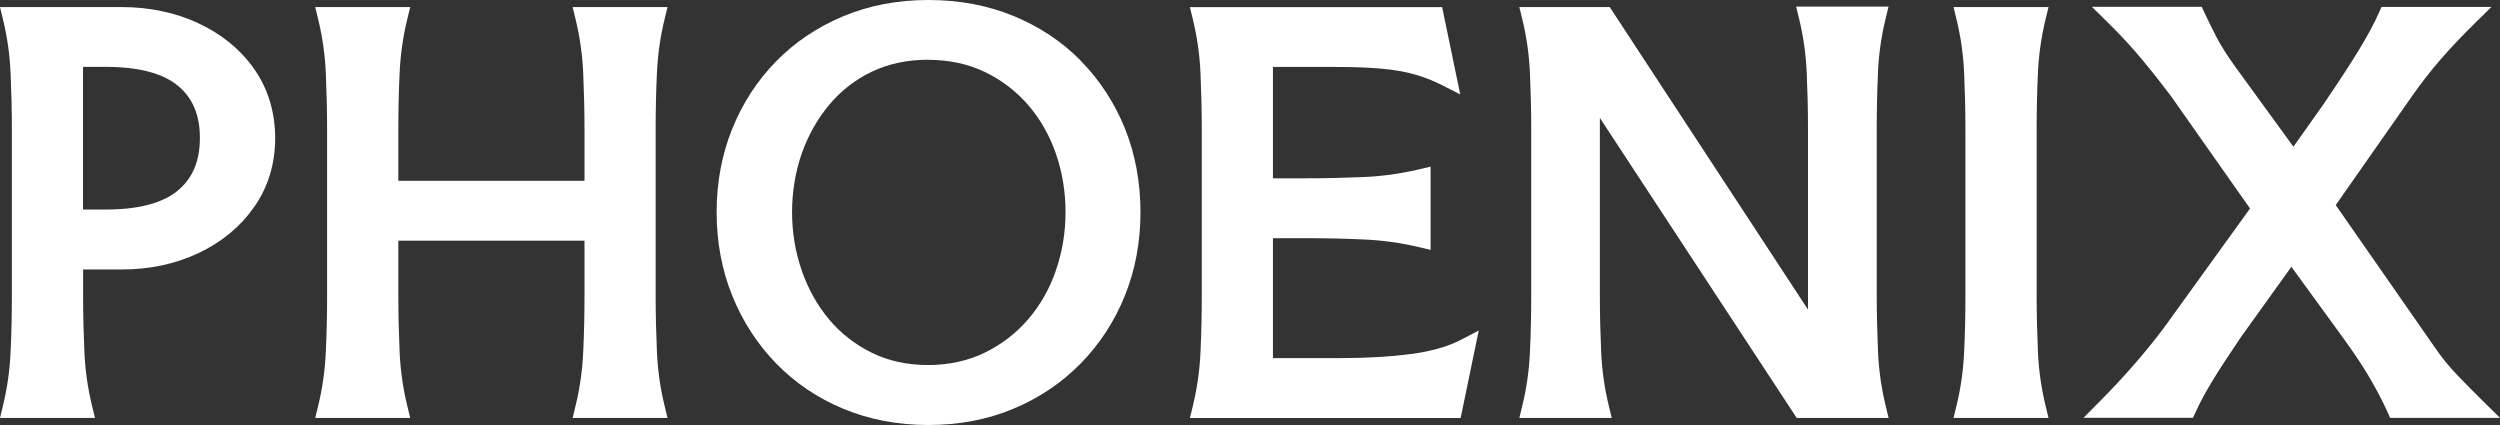 <svg width="700" height="119" viewBox="0 0 700 119" fill="none" xmlns="http://www.w3.org/2000/svg">
<rect x="0" y="0" width="700" height="119" fill="#333333" stroke="none"/>
<path d="M55.541 6.494C49.118 3.514 41.859 1.979 34.012 1.979H0L0.814 5.337C2.013 10.23 2.736 15.3 2.962 20.371C3.189 25.619 3.324 30.912 3.324 36.094V82.906C3.324 88.088 3.211 93.381 2.962 98.629C2.736 103.7 2.013 108.77 0.814 113.663L0 117.021H26.594L25.78 113.663C24.582 108.748 23.858 103.7 23.632 98.629C23.406 93.425 23.27 88.132 23.27 82.906V75.456H34.012C41.882 75.456 49.118 73.922 55.563 70.875C62.076 67.806 67.323 63.447 71.167 57.954C75.079 52.373 77.047 45.879 77.047 38.673C77.047 31.468 75.056 24.841 71.167 19.303C67.3 13.833 62.053 9.54 55.541 6.516V6.494ZM23.247 18.725H29.692C38.761 18.725 45.522 20.482 49.774 23.974C53.935 27.376 55.97 32.18 55.97 38.629C55.97 45.078 53.935 49.926 49.774 53.373C45.522 56.887 38.761 58.666 29.692 58.666H23.247V18.725Z" fill="white"/>
<path d="M183.944 20.371C184.17 15.3 184.894 10.23 186.092 5.337L186.906 1.979H160.335L161.149 5.337C162.347 10.252 163.071 15.3 163.297 20.371C163.523 25.619 163.659 30.912 163.659 36.094V50.616H111.533V36.094C111.533 30.867 111.646 25.575 111.895 20.371C112.121 15.3 112.845 10.23 114.043 5.337L114.858 1.979H88.263L89.077 5.337C90.276 10.23 90.999 15.3 91.226 20.371C91.452 25.619 91.588 30.912 91.588 36.094V82.906C91.588 88.088 91.474 93.381 91.226 98.629C90.999 103.722 90.276 108.77 89.077 113.663L88.263 117.021H114.858L114.043 113.663C112.845 108.748 112.121 103.7 111.895 98.629C111.669 93.425 111.533 88.132 111.533 82.906V67.384H163.659V82.906C163.659 88.088 163.546 93.381 163.297 98.629C163.071 103.7 162.347 108.77 161.149 113.663L160.335 117.021H186.906L186.092 113.663C184.894 108.77 184.17 103.7 183.944 98.629C183.718 93.47 183.582 88.177 183.582 82.906V36.094C183.582 30.823 183.695 25.552 183.944 20.371Z" fill="white"/>
<path d="M302.646 17.013C297.332 11.631 290.954 7.406 283.74 4.448C276.526 1.49 268.521 0 259.95 0C251.379 0 243.374 1.512 236.137 4.537C228.924 7.539 222.592 11.787 217.322 17.168C212.053 22.528 207.915 28.91 205.02 36.071C202.126 43.232 200.656 51.105 200.656 59.422C200.656 67.74 202.126 75.612 205.02 82.773C207.915 89.956 212.053 96.339 217.3 101.743C222.569 107.169 228.901 111.461 236.137 114.463C243.351 117.466 251.357 119 259.928 119C268.498 119 276.504 117.488 283.718 114.463C290.932 111.461 297.286 107.191 302.601 101.765C307.915 96.361 312.076 89.956 314.971 82.773C317.865 75.59 319.335 67.74 319.335 59.422C319.335 51.105 317.865 43.099 314.971 35.938C312.053 28.755 307.892 22.395 302.601 17.013H302.646ZM259.837 16.746C265.626 16.746 270.918 17.858 275.599 20.082C280.303 22.306 284.396 25.419 287.788 29.288C291.18 33.203 293.826 37.784 295.613 42.899C297.422 48.058 298.349 53.618 298.349 59.4C298.349 65.182 297.422 70.63 295.613 75.834C293.826 81.016 291.18 85.597 287.788 89.511C284.419 93.403 280.303 96.539 275.599 98.807C270.918 101.053 265.626 102.21 259.86 102.21C254.093 102.21 248.801 101.076 244.188 98.807C239.53 96.539 235.504 93.425 232.225 89.534C228.924 85.62 226.323 81.016 224.514 75.834C222.705 70.63 221.777 65.115 221.777 59.4C221.777 53.684 222.705 48.08 224.491 42.965C226.3 37.873 228.878 33.269 232.203 29.311C235.482 25.397 239.484 22.283 244.143 20.059C248.779 17.858 254.048 16.724 259.837 16.724V16.746Z" fill="white"/>
<path d="M395.206 99.096C389.462 99.875 382.632 100.275 374.943 100.275H356.422V66.694H365.875C371.144 66.694 376.526 66.805 381.863 67.05C387.019 67.272 392.175 67.984 397.151 69.163L400.565 69.963V46.657L397.151 47.458C392.153 48.636 387.019 49.348 381.863 49.57C376.572 49.793 371.189 49.926 365.875 49.926H356.422V18.747H373.79C378.946 18.747 383.356 18.903 386.906 19.237C390.366 19.548 393.442 20.082 396.11 20.838C398.756 21.594 401.312 22.595 403.731 23.818L408.865 26.442L403.799 2.002H333.175L333.989 5.36C335.188 10.252 335.911 15.323 336.137 20.393C336.364 25.641 336.499 30.934 336.499 36.116V82.929C336.499 88.11 336.386 93.403 336.137 98.651C335.911 103.722 335.188 108.792 333.989 113.685L333.175 117.043H408.978L414.043 92.558L408.887 95.227C405.36 97.05 400.746 98.362 395.206 99.118V99.096Z" fill="white"/>
<path d="M525.825 20.237C526.052 15.167 526.775 10.096 527.974 5.204L528.788 1.846H502.917L503.731 5.204C504.93 10.096 505.654 15.167 505.88 20.237C506.106 25.463 506.241 30.734 506.241 35.96V86.687L450.724 1.979H425.418L426.232 5.337C427.431 10.23 428.155 15.3 428.381 20.371C428.607 25.641 428.743 30.934 428.743 36.094V82.906C428.743 88.066 428.63 93.359 428.381 98.629C428.155 103.7 427.431 108.77 426.232 113.663L425.418 117.021H451.289L450.475 113.663C449.276 108.77 448.553 103.7 448.327 98.629C448.1 93.425 447.965 88.132 447.965 82.906V33.025L503.076 117.021H528.81L527.996 113.663C526.798 108.77 526.074 103.677 525.848 98.562C525.622 93.292 525.486 87.977 525.486 82.773V35.96C525.486 30.756 525.599 25.463 525.848 20.237H525.825Z" fill="white"/>
<path d="M570.624 20.371C570.85 15.3 571.574 10.23 572.772 5.337L573.587 1.979H546.992L547.806 5.337C549.005 10.23 549.729 15.3 549.955 20.371C550.181 25.597 550.317 30.867 550.317 36.094V82.906C550.317 88.11 550.203 93.403 549.955 98.629C549.729 103.7 549.005 108.77 547.806 113.663L546.992 117.021H573.587L572.772 113.663C571.574 108.748 570.85 103.7 570.624 98.629C570.398 93.425 570.262 88.132 570.262 82.906V36.094C570.262 30.867 570.375 25.575 570.624 20.371Z" fill="white"/>
<path d="M695.296 112.373C692.673 109.793 690.185 107.28 687.879 104.856C685.595 102.477 683.537 99.919 681.682 97.184L654.003 57.421L675.215 27.131C677.838 23.373 680.597 19.815 683.446 16.546C686.318 13.254 689.484 9.919 692.877 6.583L697.603 1.935H666.825L666.101 3.558C664.812 6.471 662.981 9.896 660.651 13.721C658.322 17.591 654.907 22.817 650.543 29.244L642.153 41.075L626.029 18.903C623.722 15.723 621.891 12.854 620.624 10.408C619.313 7.85 618.159 5.537 617.232 3.514L616.486 1.913H585.73L590.457 6.56C593.736 9.785 596.811 13.121 599.616 16.479C602.42 19.837 605.201 23.351 607.825 26.842L630.009 58.377L605.857 91.846C603.121 95.449 600.271 98.985 597.354 102.299C594.414 105.657 591.271 109.037 587.969 112.351L583.401 116.976H614.043L614.767 115.375C615.966 112.773 617.549 109.815 619.493 106.613C621.461 103.388 624.197 99.185 627.589 94.204L641.587 74.7L655.993 94.493C659.475 99.296 662.144 103.366 663.953 106.546C665.785 109.771 667.322 112.729 668.521 115.397L669.245 116.999H700L695.274 112.351L695.296 112.373Z" fill="white"/>
</svg>
